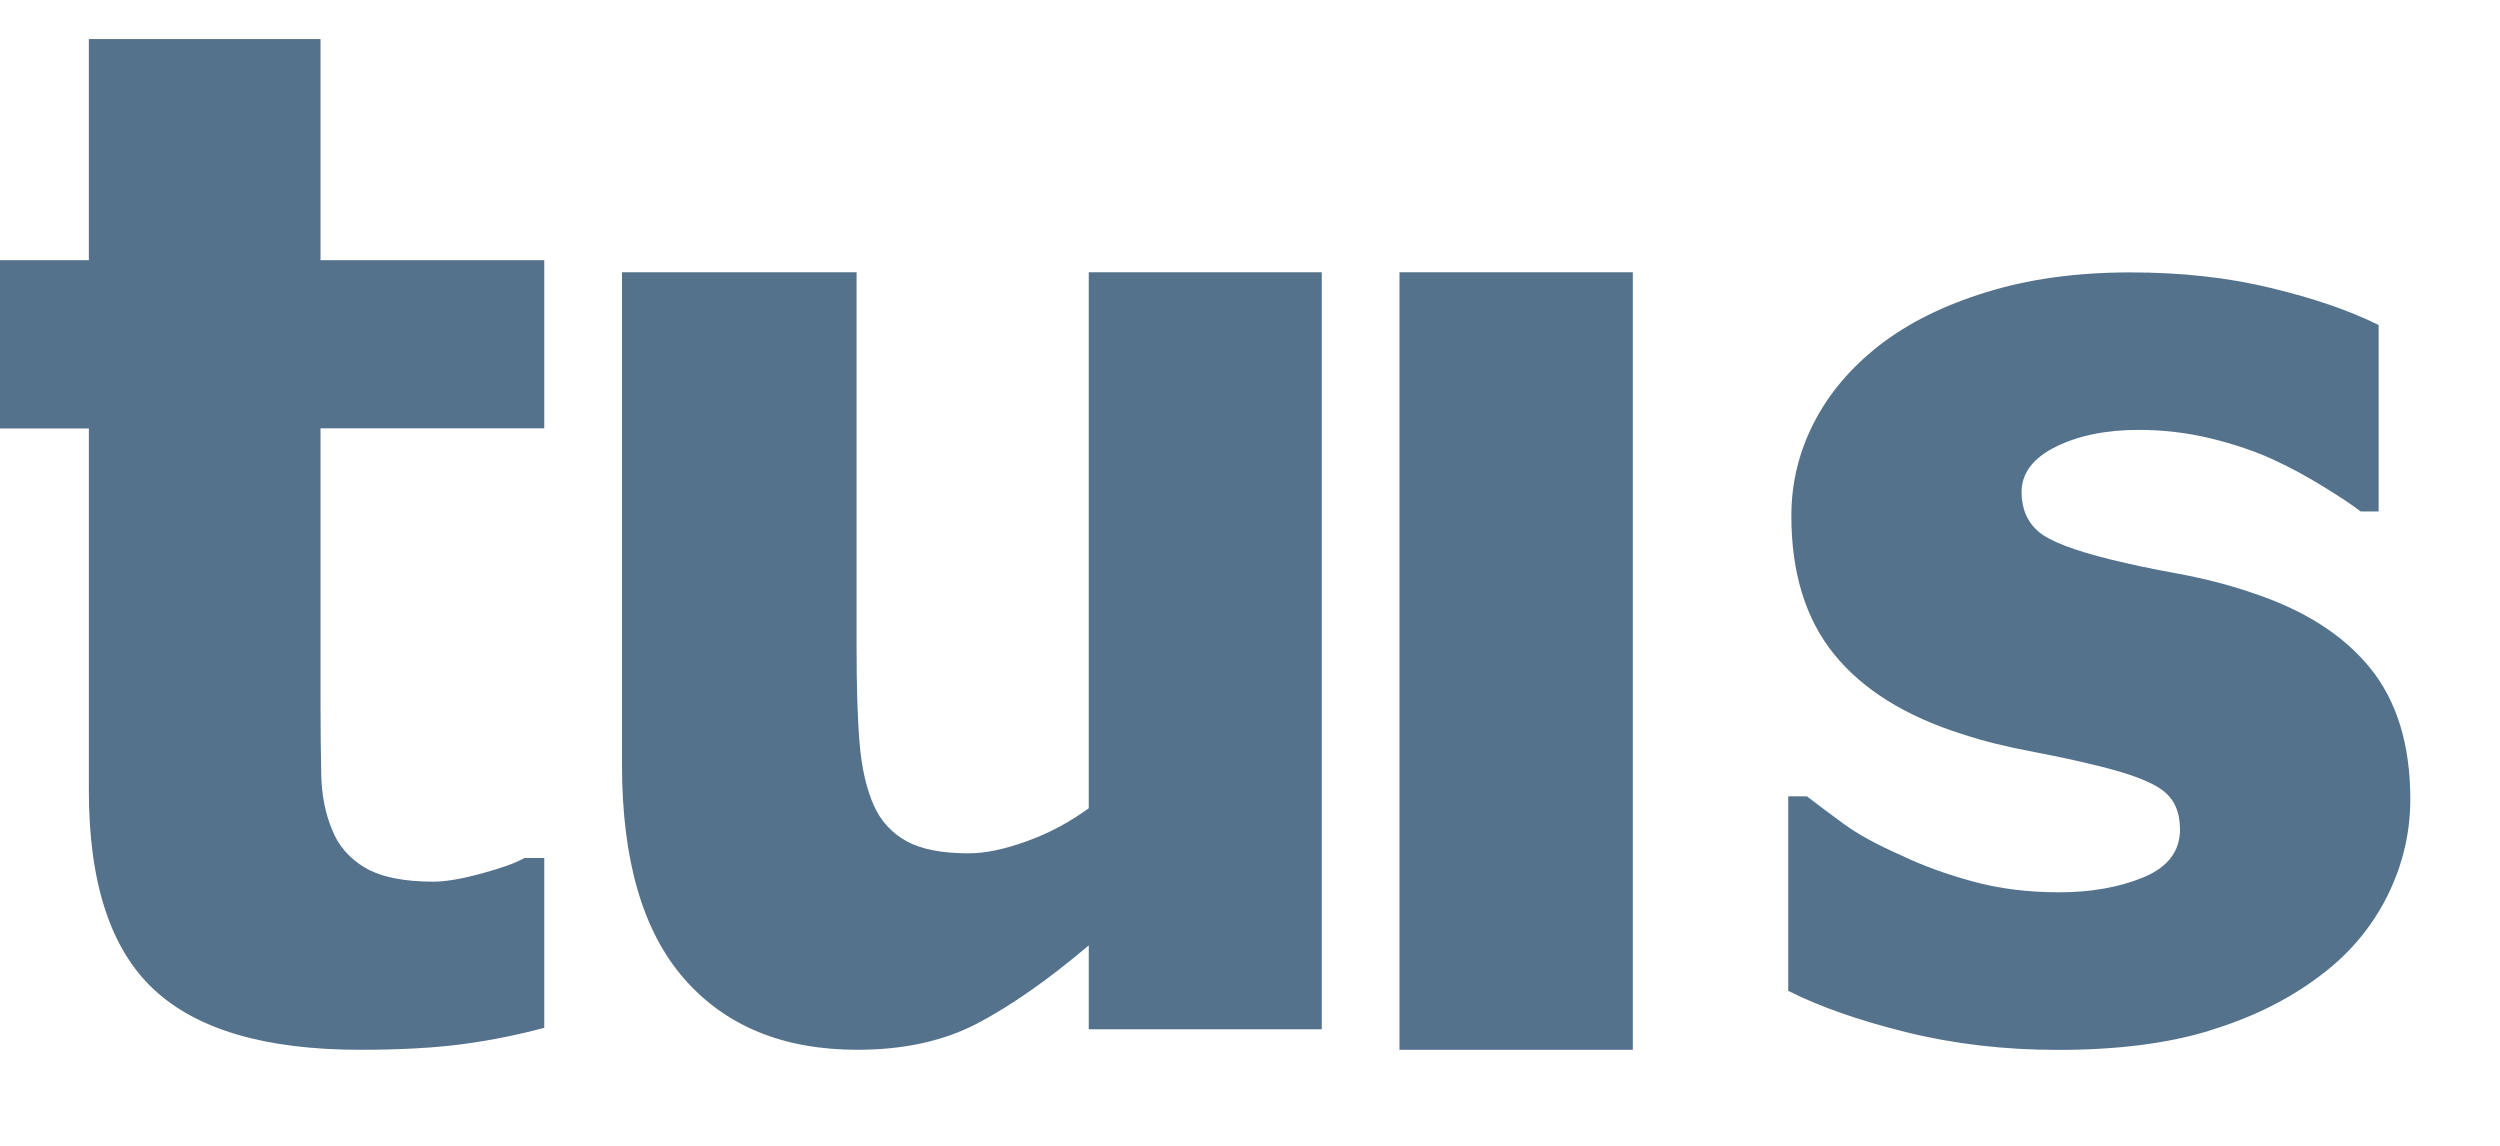 <svg xmlns="http://www.w3.org/2000/svg" width="24" height="11" viewBox="0 0 24 11">
    <defs>
        <filter id="dgi4f0mfca">
            <feColorMatrix in="SourceGraphic"
                values="0 0 0 0 1 0 0 0 0 1 0 0 0 0 1 0 0 0 1 0" />
        </filter>
    </defs>
    <g fill="none" fill-rule="evenodd">
        <g>
            <g filter="url(#dgi4f0mfca)" transform="translate(-751 -15) translate(230)">
                <g>
                    <path fill="#54728C"
                        d="M442.455 19.022c.271-.037.528-.09.77-.155v-1.63h-.191c-.077.045-.212.094-.405.147-.193.053-.35.08-.468.08-.29 0-.509-.046-.66-.136-.15-.09-.256-.214-.315-.368-.064-.155-.098-.33-.102-.524-.004-.195-.007-.423-.007-.684v-2.64h2.148v-1.614h-2.148V9.375h-2.224v2.123H438v1.615h.853v3.476c0 .882.206 1.518.62 1.906.414.389 1.075.583 1.983.583.394 0 .727-.019.999-.056zm8.234-7.408h-2.237v5.145c-.183.134-.381.24-.595.317-.215.078-.4.116-.557.116-.255 0-.454-.038-.596-.116-.142-.078-.247-.192-.315-.343-.072-.163-.118-.364-.137-.6-.02-.238-.029-.543-.029-.919v-3.6h-2.252v4.728c0 .914.199 1.599.597 2.054.398.455.952.682 1.663.682.447 0 .832-.085 1.155-.255.324-.17.679-.42 1.066-.747v.805h2.237v-7.267zm.746 7.464h2.24v-7.464h-2.24v7.464zm7.77-.183c.403-.121.754-.293 1.052-.516.281-.206.498-.459.652-.759.153-.3.23-.616.23-.948 0-.525-.13-.946-.389-1.263-.258-.317-.638-.557-1.139-.721-.223-.076-.456-.135-.698-.18-.243-.044-.457-.089-.643-.135-.36-.088-.594-.178-.701-.27-.108-.093-.162-.22-.162-.379 0-.18.109-.325.326-.434.218-.108.484-.163.798-.163.236 0 .467.027.693.082.225.055.43.124.612.209.153.071.31.156.471.255.162.1.28.178.355.237h.173V12.12c-.281-.139-.627-.258-1.037-.356-.41-.1-.859-.149-1.347-.149-.513 0-.974.063-1.382.19-.407.125-.75.295-1.027.51-.278.218-.488.467-.63.746-.143.28-.215.576-.215.891 0 .55.138.994.413 1.332.275.338.686.593 1.232.765.195.064.418.12.67.167.253.049.462.094.628.136.31.075.52.155.627.24.108.083.161.207.161.37 0 .21-.117.363-.35.46-.234.096-.504.144-.81.144-.298 0-.575-.034-.829-.104-.254-.07-.483-.152-.686-.25-.236-.104-.42-.205-.552-.302-.133-.097-.25-.185-.354-.265h-.18v1.867c.298.151.675.283 1.133.397.457.113.942.17 1.455.17.563 0 1.046-.06 1.45-.183z"
                        transform="translate(83 6)" />
                </g>
            </g>
        </g>
    </g>
    <script xmlns="" id="transcript-settings" />
    <script xmlns="" />
    <script xmlns="" />
    <script xmlns="" />
    <script xmlns="" />
</svg>